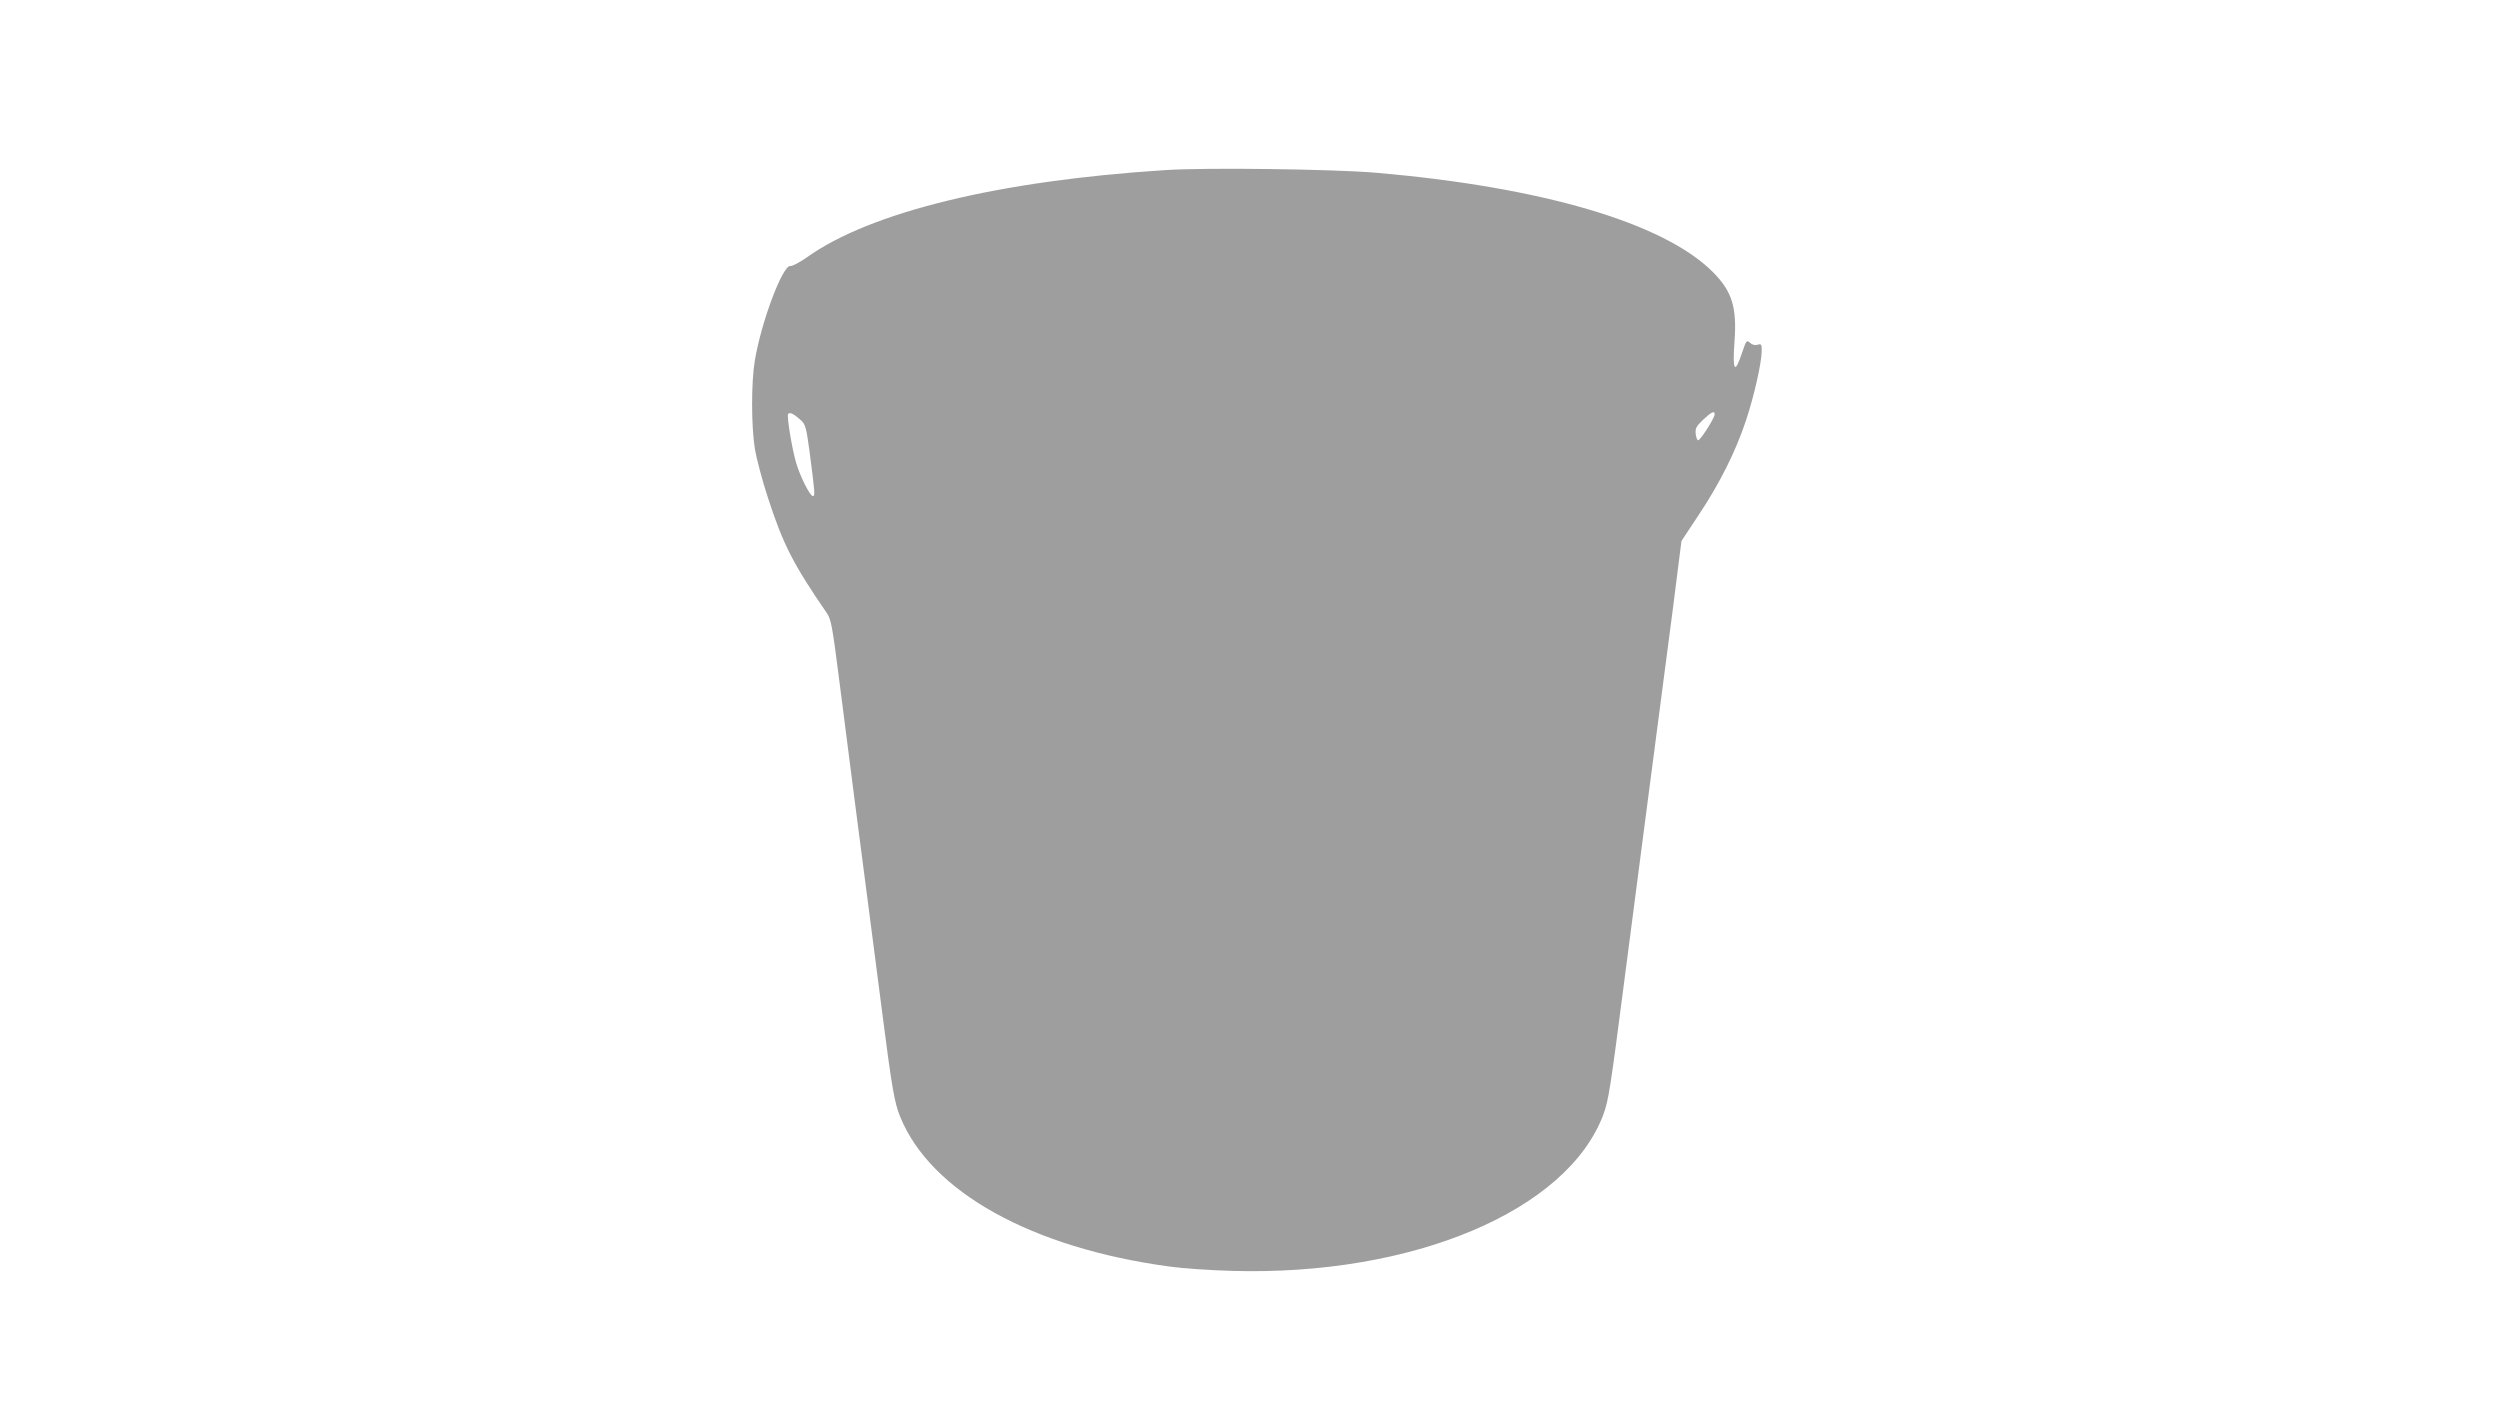 <?xml version="1.0" standalone="no"?>
<!DOCTYPE svg PUBLIC "-//W3C//DTD SVG 20010904//EN"
 "http://www.w3.org/TR/2001/REC-SVG-20010904/DTD/svg10.dtd">
<svg version="1.0" xmlns="http://www.w3.org/2000/svg"
 width="1280pt" height="720pt" viewBox="0 0 1280 720"
 preserveAspectRatio="xMidYMid meet">
<g transform="translate(0,720) scale(0.1,-0.1)"
fill="#9e9e9e" stroke="none">
<path d="M5965 6329 c-849 -54 -1508 -214 -1833 -446 -37 -26 -75 -46 -85 -45
-39 7 -148 -282 -182 -482 -19 -114 -19 -334 0 -455 9 -52 39 -165 67 -250 78
-240 129 -339 302 -591 21 -31 28 -69 60 -320 20 -157 59 -458 86 -670 82
-632 109 -835 135 -1040 52 -406 65 -477 94 -548 156 -384 674 -672 1381 -767
63 -9 207 -19 320 -22 924 -26 1714 307 1899 800 27 73 36 131 111 712 34 259
83 639 110 845 62 471 79 601 135 1032 l44 348 88 133 c108 162 190 326 242
483 42 126 81 298 81 359 0 32 -2 36 -21 30 -13 -4 -27 -1 -39 10 -17 15 -19
13 -40 -49 -38 -116 -51 -98 -39 59 12 173 -13 254 -112 353 -251 251 -876
435 -1729 508 -218 18 -867 27 -1075 13z m-1864 -1281 c23 -21 27 -38 43 -153
29 -223 30 -235 18 -235 -15 0 -66 102 -86 171 -22 76 -48 237 -41 249 8 12
30 1 66 -32z m4678 30 c-1 -19 -72 -131 -84 -132 -5 -1 -11 14 -13 32 -3 28 3
40 38 73 42 40 60 48 59 27z"/>
</g>
</svg>
